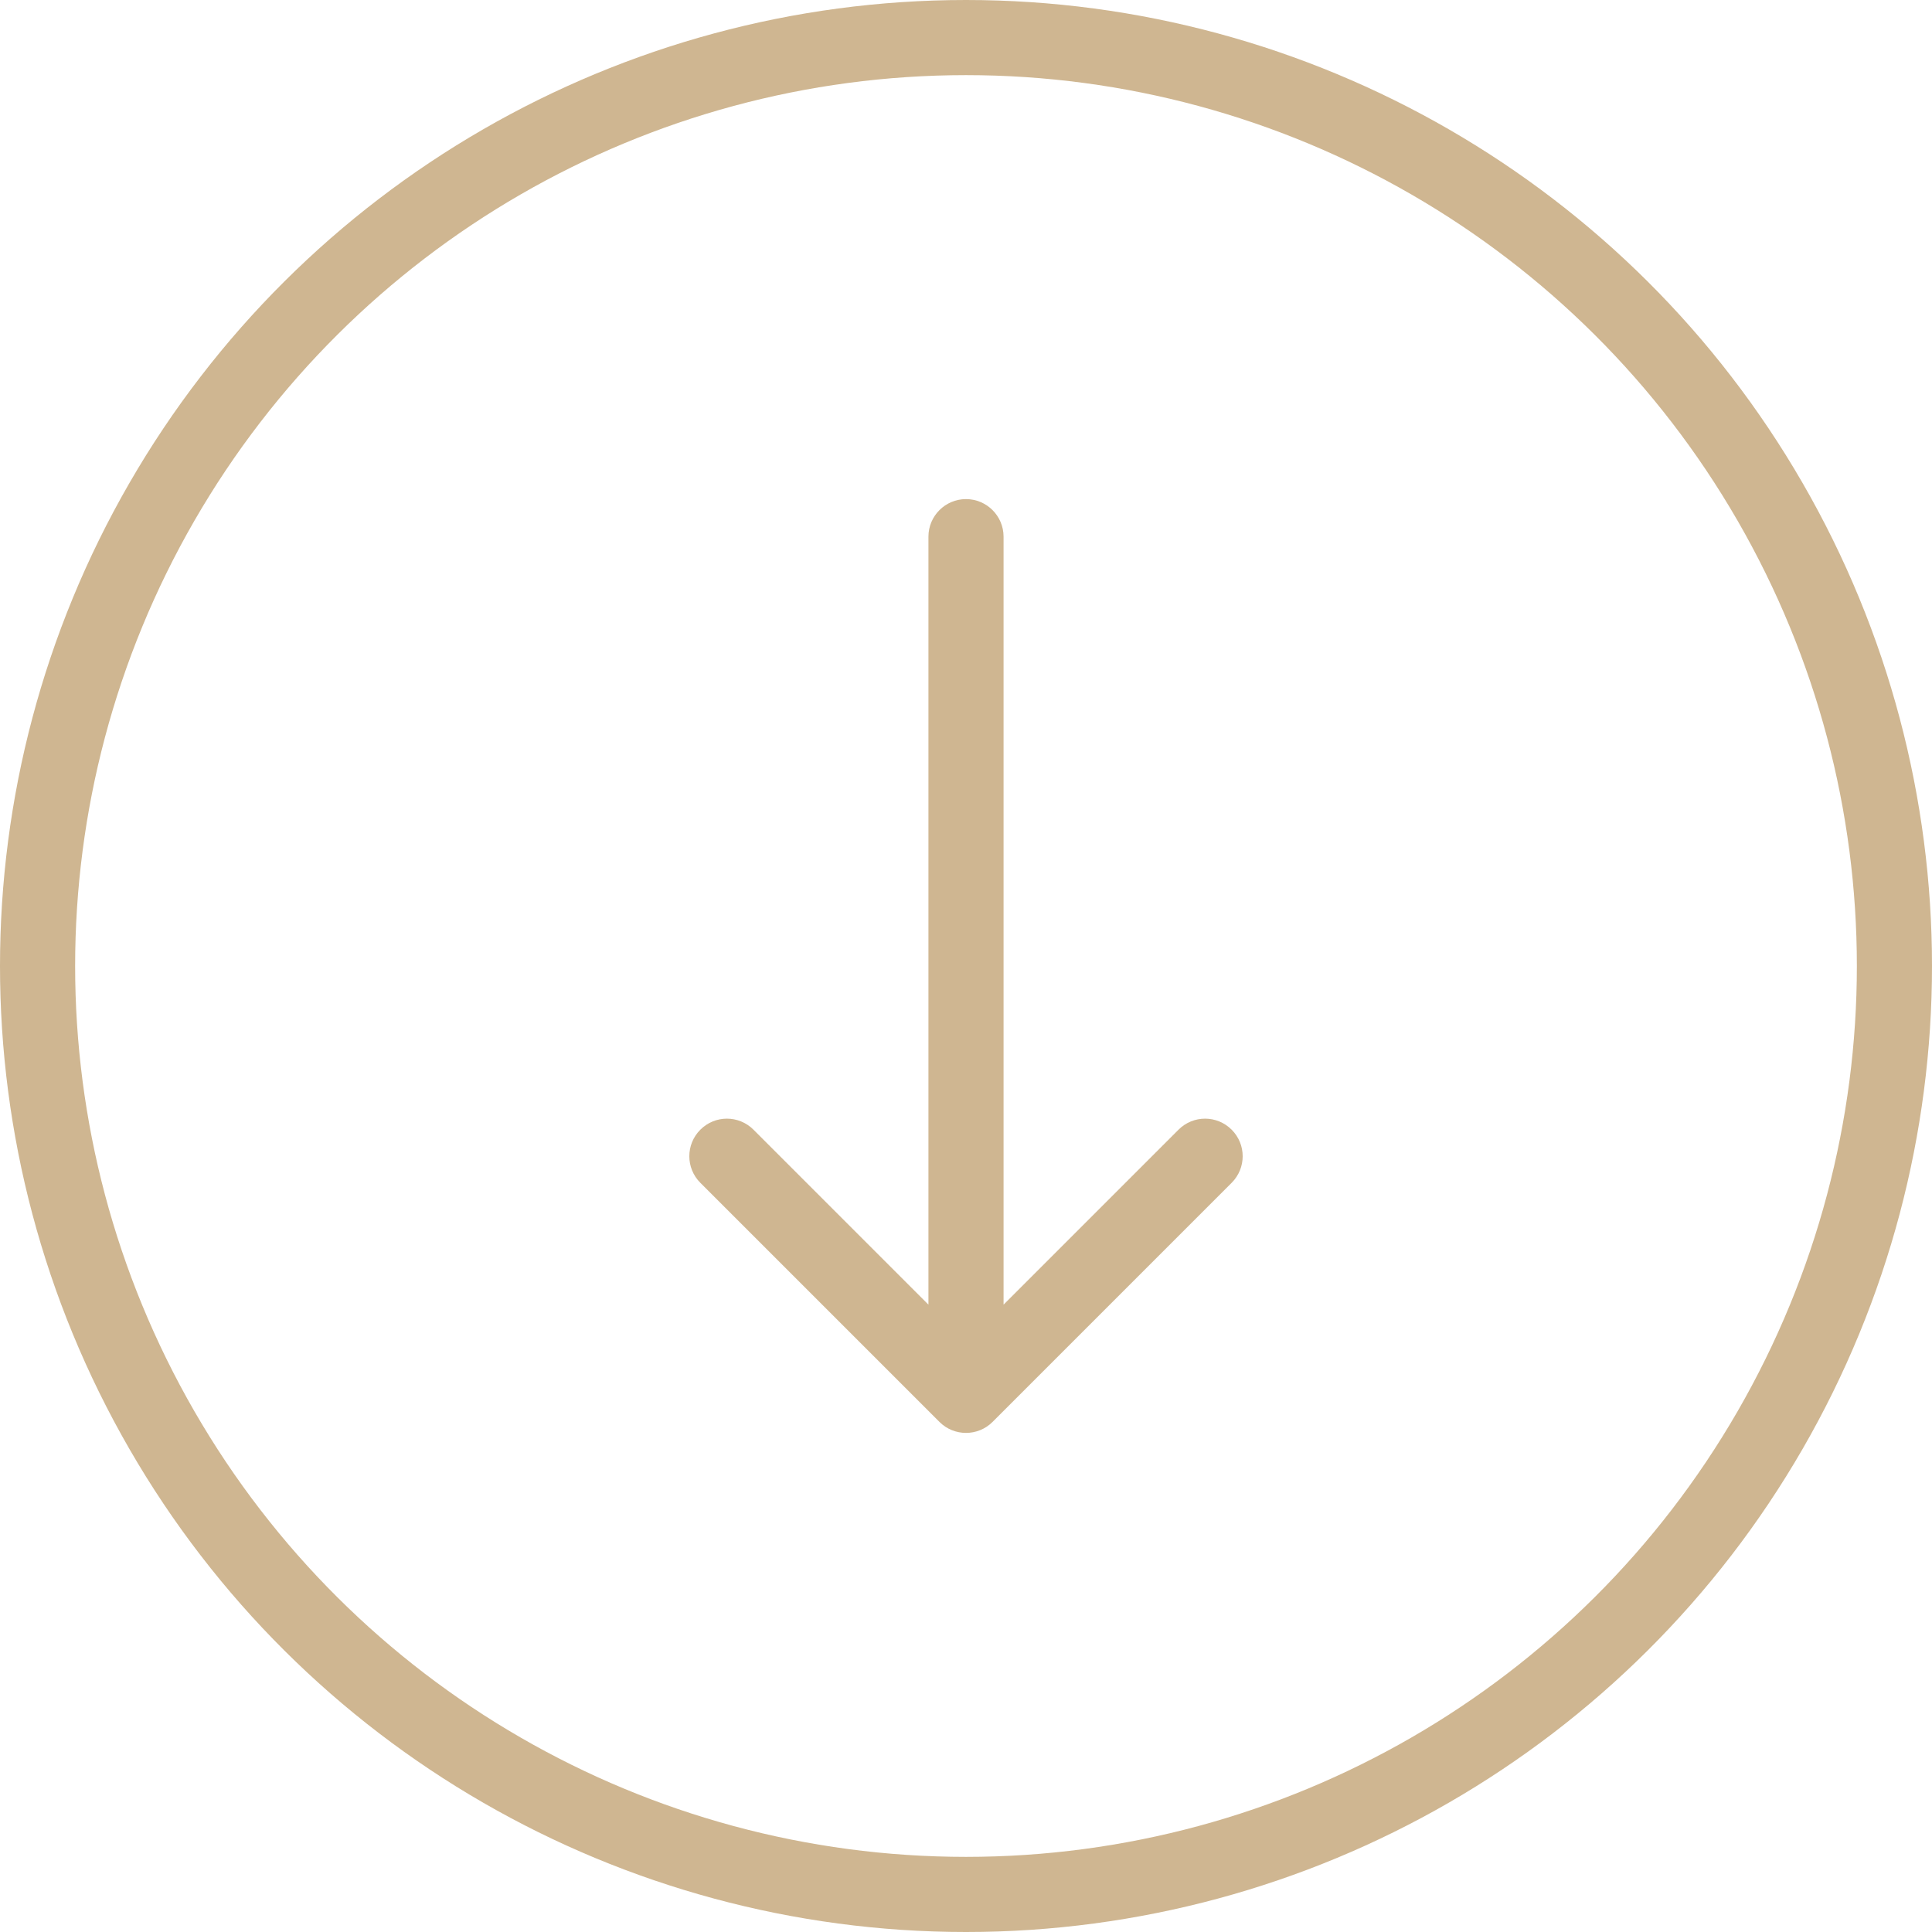 <?xml version="1.0" encoding="UTF-8"?> <svg xmlns="http://www.w3.org/2000/svg" width="18" height="18" viewBox="0 0 18 18" fill="none"><g clip-path="url(#clip0_2651_2583)"><circle cx="9" cy="9" r="8.65" transform="rotate(90 9 9)" stroke="#CFB691" stroke-width="0.7"></circle><path d="M9.35 5C9.35 4.807 9.193 4.65 9 4.65C8.807 4.65 8.65 4.807 8.65 5L9.35 5ZM8.753 13.248C8.889 13.384 9.111 13.384 9.247 13.248L11.475 11.02C11.612 10.883 11.612 10.662 11.475 10.525C11.338 10.388 11.117 10.388 10.98 10.525L9 12.505L7.02 10.525C6.883 10.388 6.662 10.388 6.525 10.525C6.388 10.662 6.388 10.883 6.525 11.02L8.753 13.248ZM8.65 5L8.65 13L9.35 13L9.35 5L8.65 5Z" fill="#CFB691"></path></g><defs><clipPath id="clip0_2651_2583"><rect width="18" height="18" fill="white" transform="translate(18) rotate(90)"></rect></clipPath></defs></svg> 